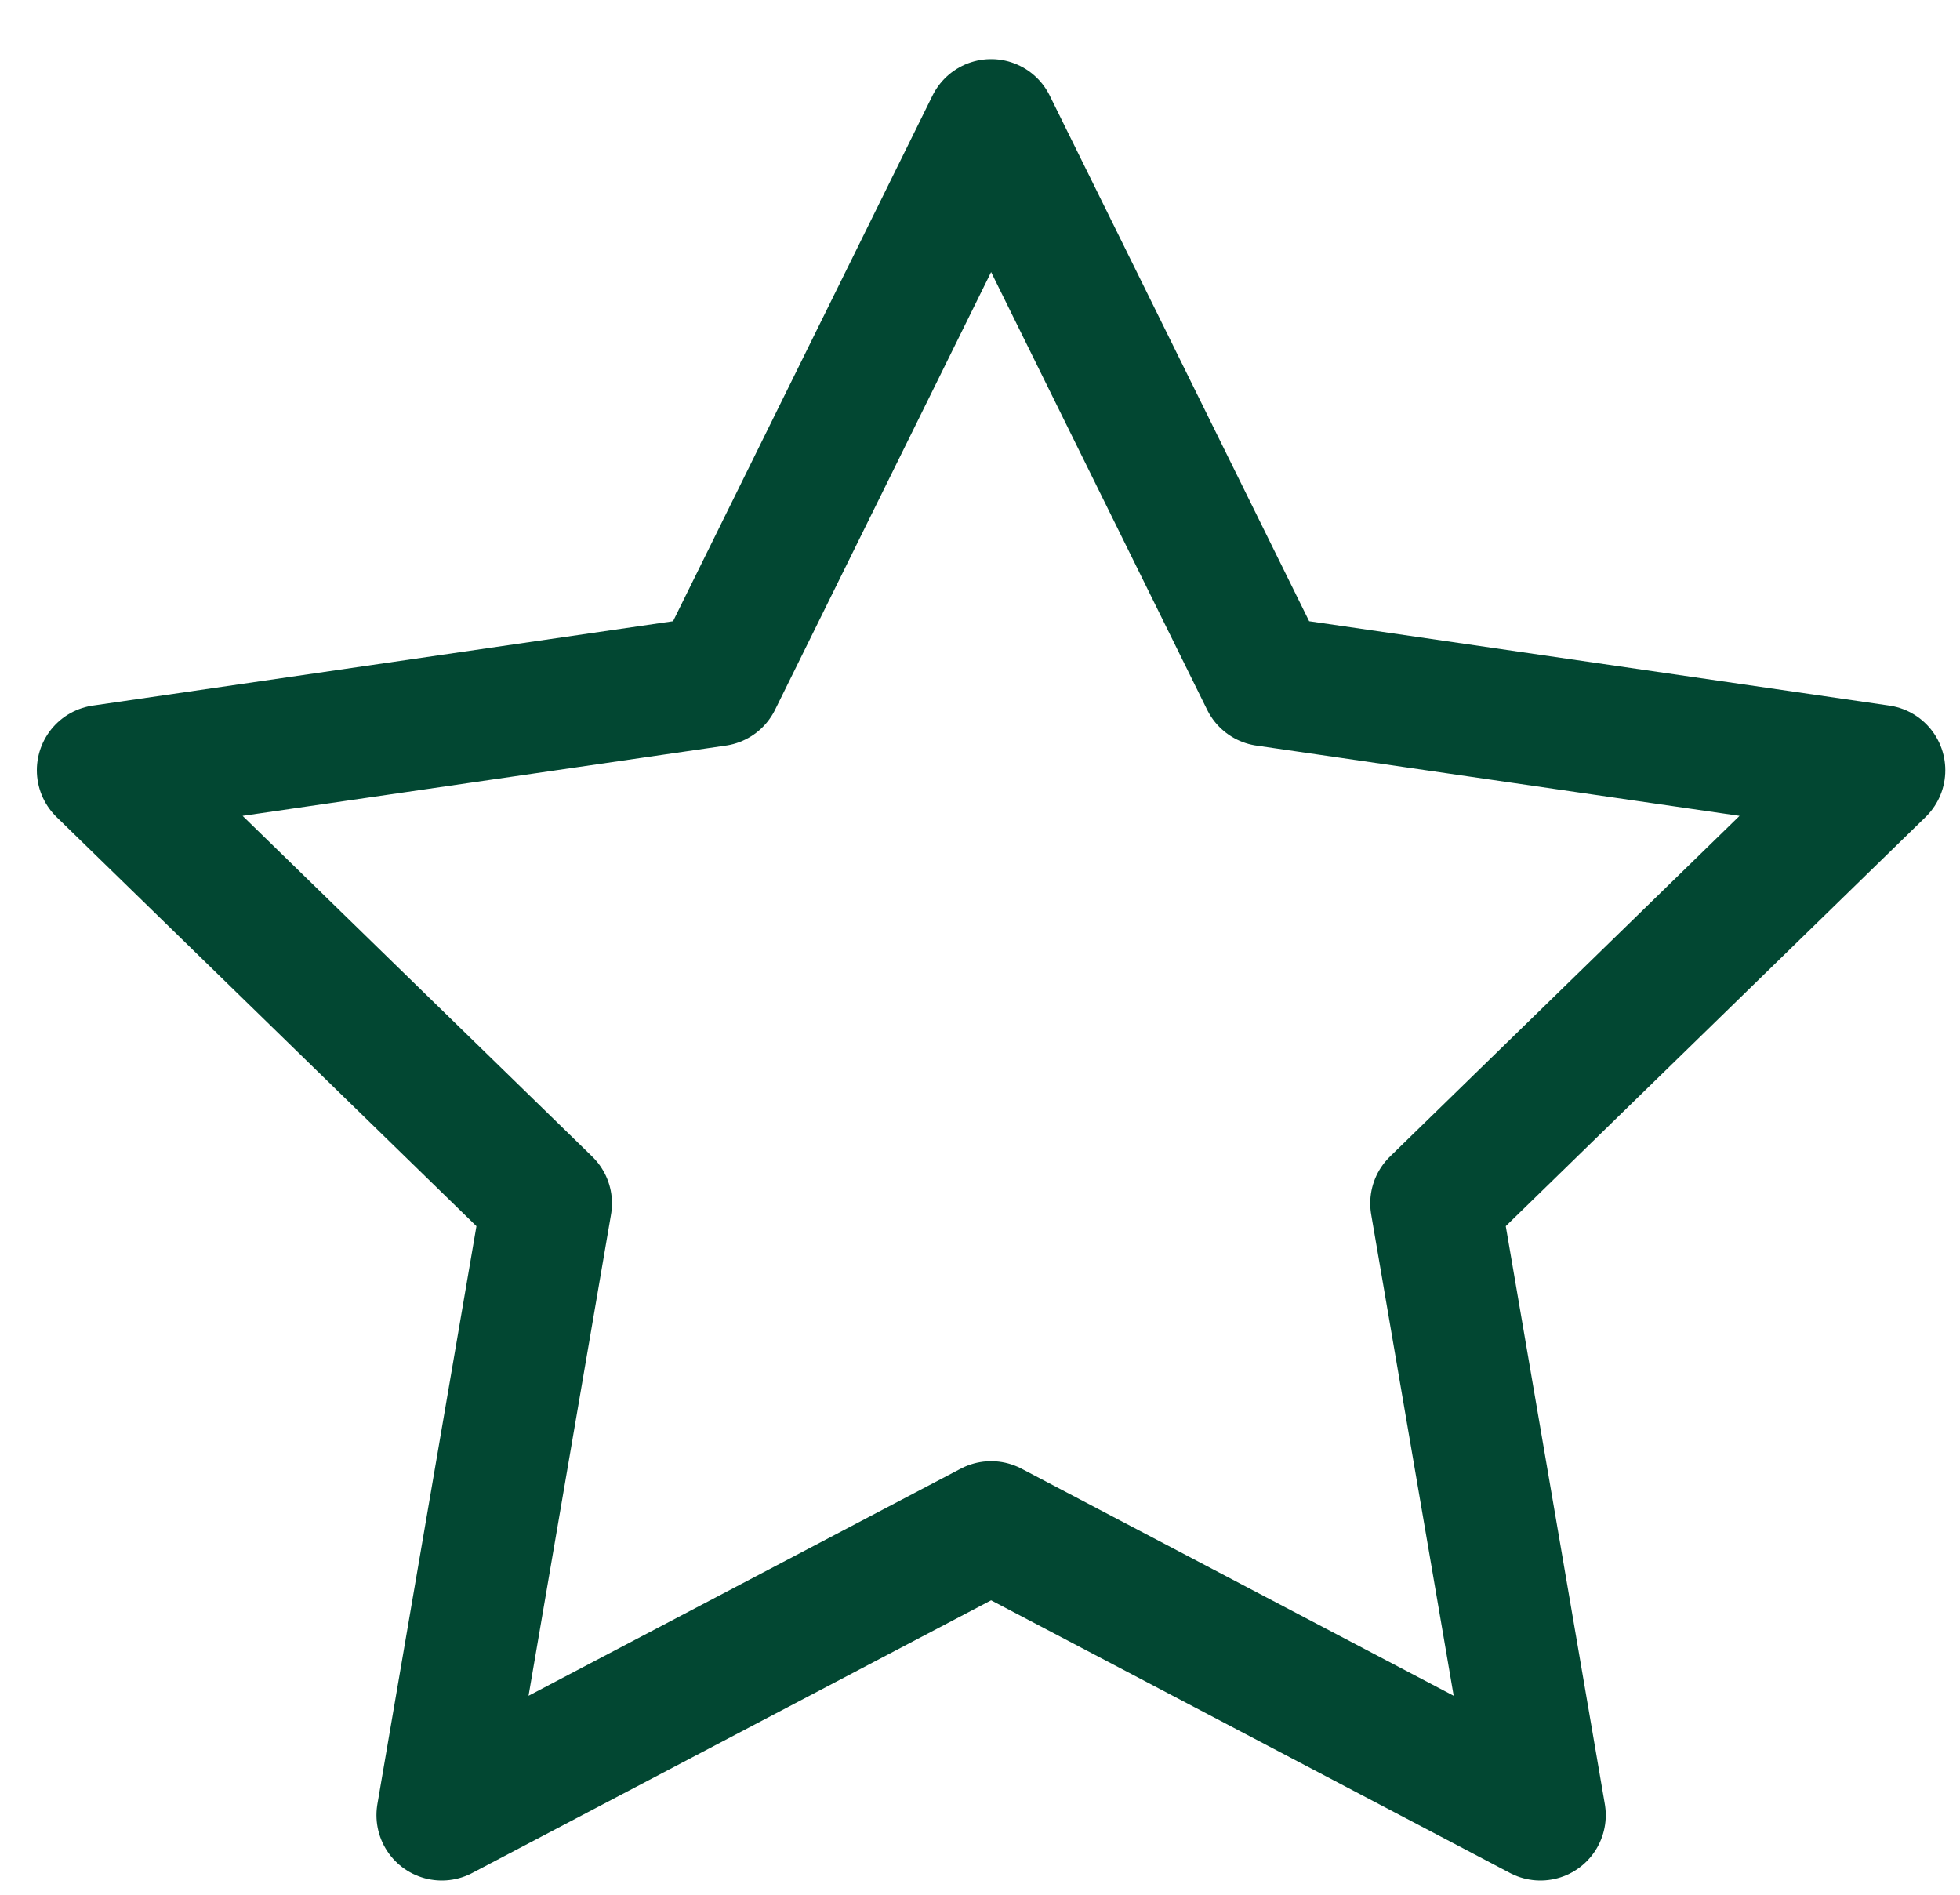 <svg width="30" height="29" viewBox="0 0 30 29" fill="none" xmlns="http://www.w3.org/2000/svg">
<path d="M15.17 1.905L19.374 10.422L28.775 11.789L21.973 18.418L23.578 27.782L15.17 23.364L6.762 27.782L8.367 18.418L1.564 11.789L10.966 10.422L15.17 1.905Z" stroke="#024732" stroke-width="2" stroke-linecap="round" stroke-linejoin="round"/>
</svg>
